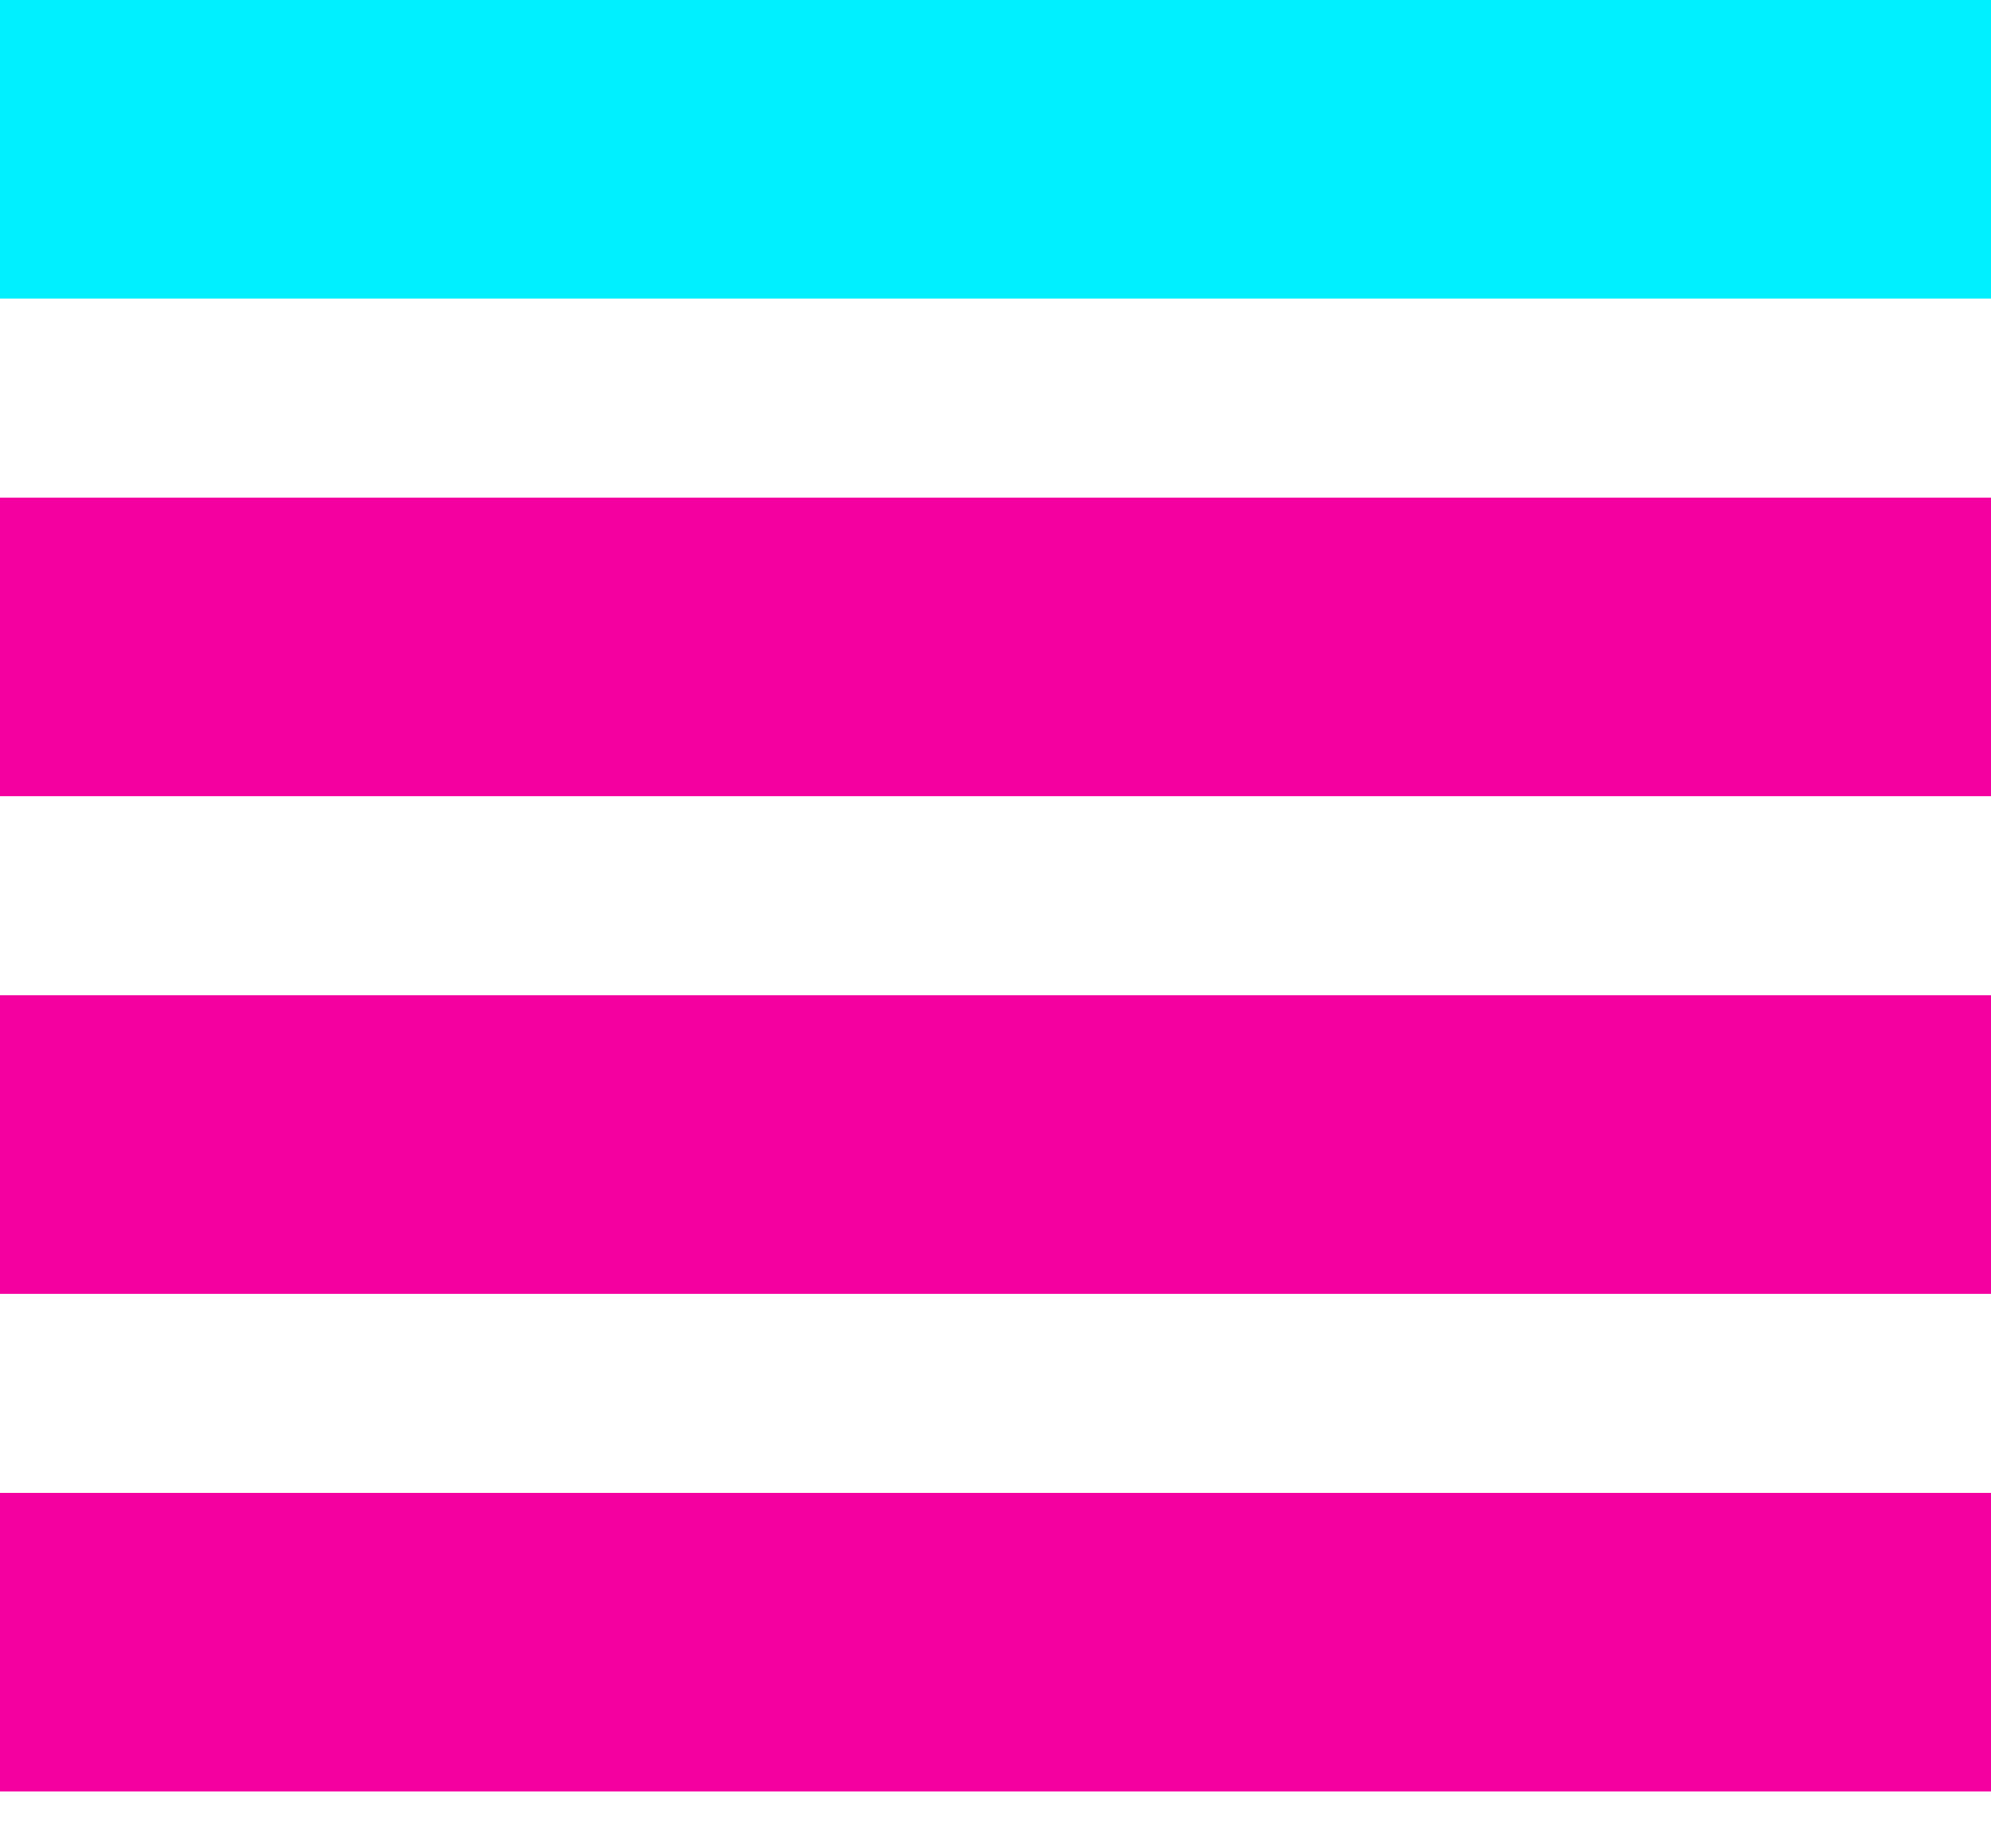 <?xml version="1.0" encoding="UTF-8"?> <svg xmlns="http://www.w3.org/2000/svg" width="28" height="26" viewBox="0 0 28 26" fill="none"> <rect y="21" width="28" height="4.2" fill="#F400A1"></rect> <rect y="14" width="28" height="4.2" fill="#F400A1"></rect> <rect y="7" width="28" height="4.2" fill="#F400A1"></rect> <rect width="28" height="4.2" fill="#00F0FF"></rect> </svg> 
